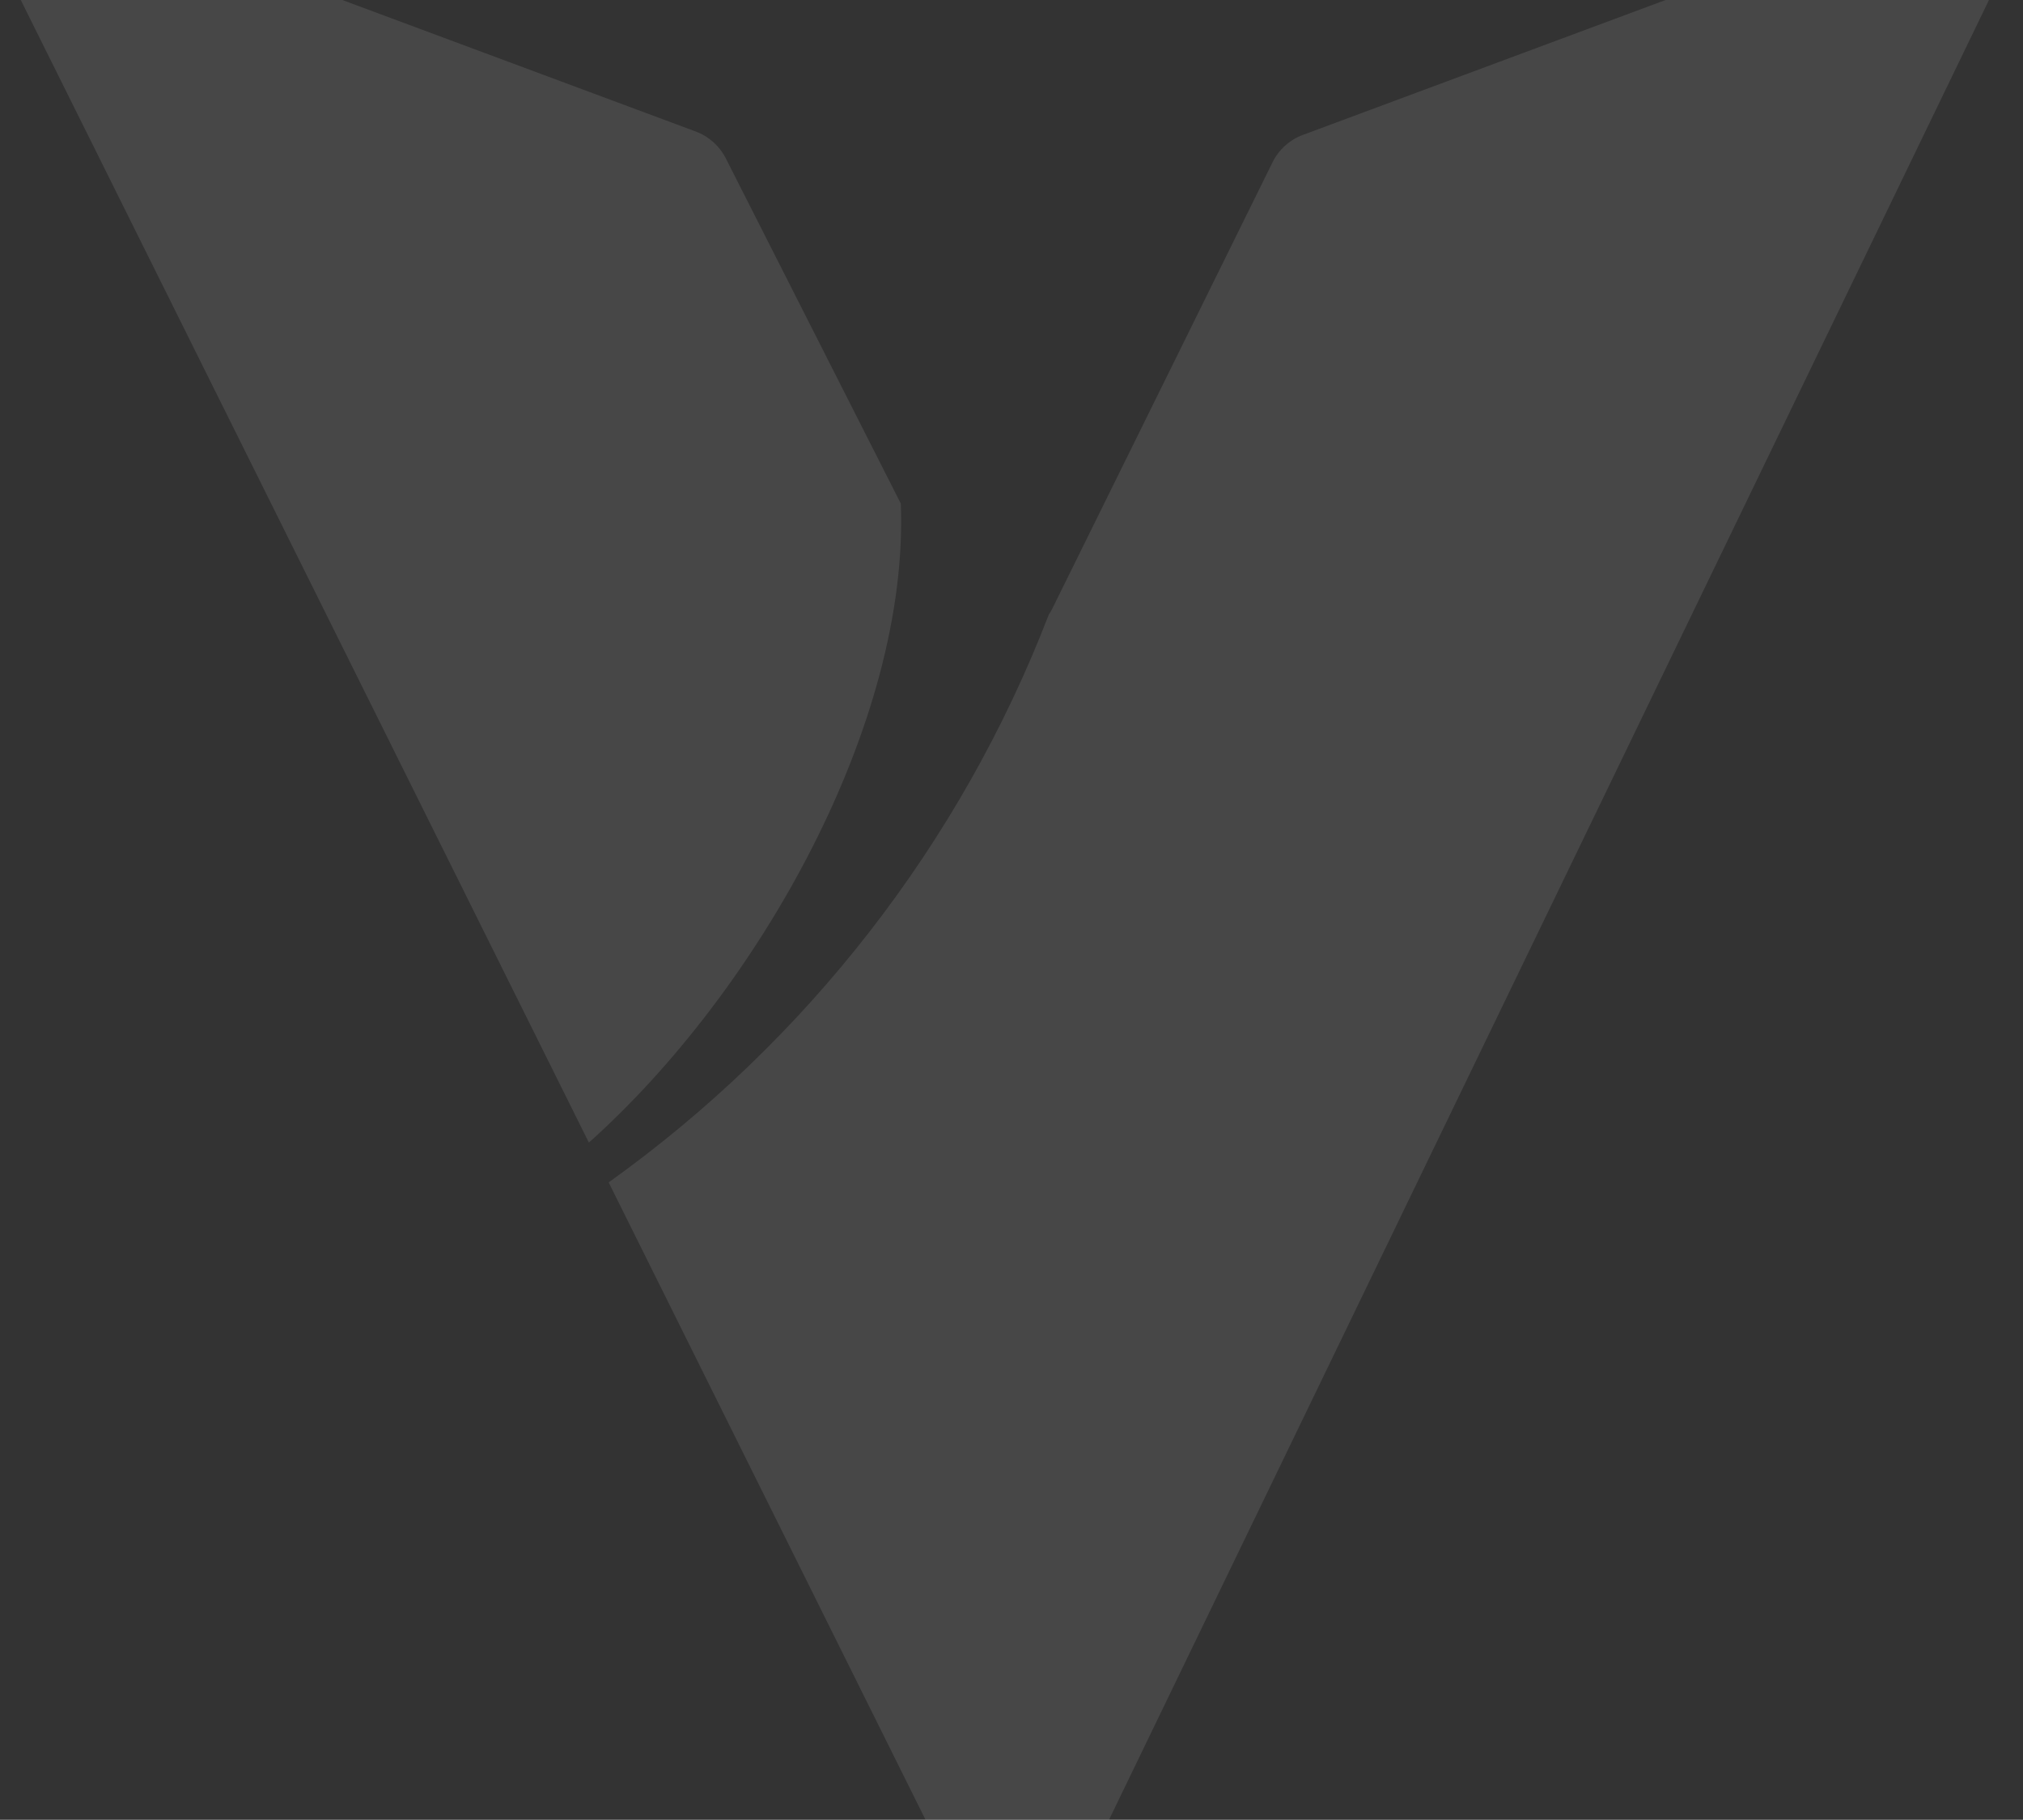 <svg width="587" height="528" viewBox="0 0 587 528" fill="none" xmlns="http://www.w3.org/2000/svg">
<rect x="0" y="0" width="587" height="528" fill="#333333" stroke="none"/>
<g opacity="0.1">
<path d="M2.92 -6.242L170.872 331.52C220.309 287.293 263.84 209.72 261.384 146.116L210.587 45.916C208.763 42.332 205.644 39.545 201.861 38.152L22.894 -28.439C9.257 -33.515 -3.55 -19.281 2.92 -6.242ZM304.318 178.333C304.749 177.703 305.148 177.039 305.479 176.309L369.249 47.077C371.041 43.427 374.193 40.574 378.042 39.147L560.294 -28.638C573.864 -33.714 586.638 -19.646 580.334 -6.64L309.793 552.825C303.986 564.802 286.899 564.902 280.96 552.957L176.612 343.067C233.846 302.157 278.638 244.99 304.318 178.333Z" fill="white"/>
<mask id="mask0_49_2599" style="mask-type:luminance" maskUnits="userSpaceOnUse" x="0" y="-37" width="587" height="602">
<path d="M0 -37H586.074V565H0V-37Z" fill="white"/>
</mask>
<g mask="url(#mask0_49_2599)">
</g>
</g>
</svg>
